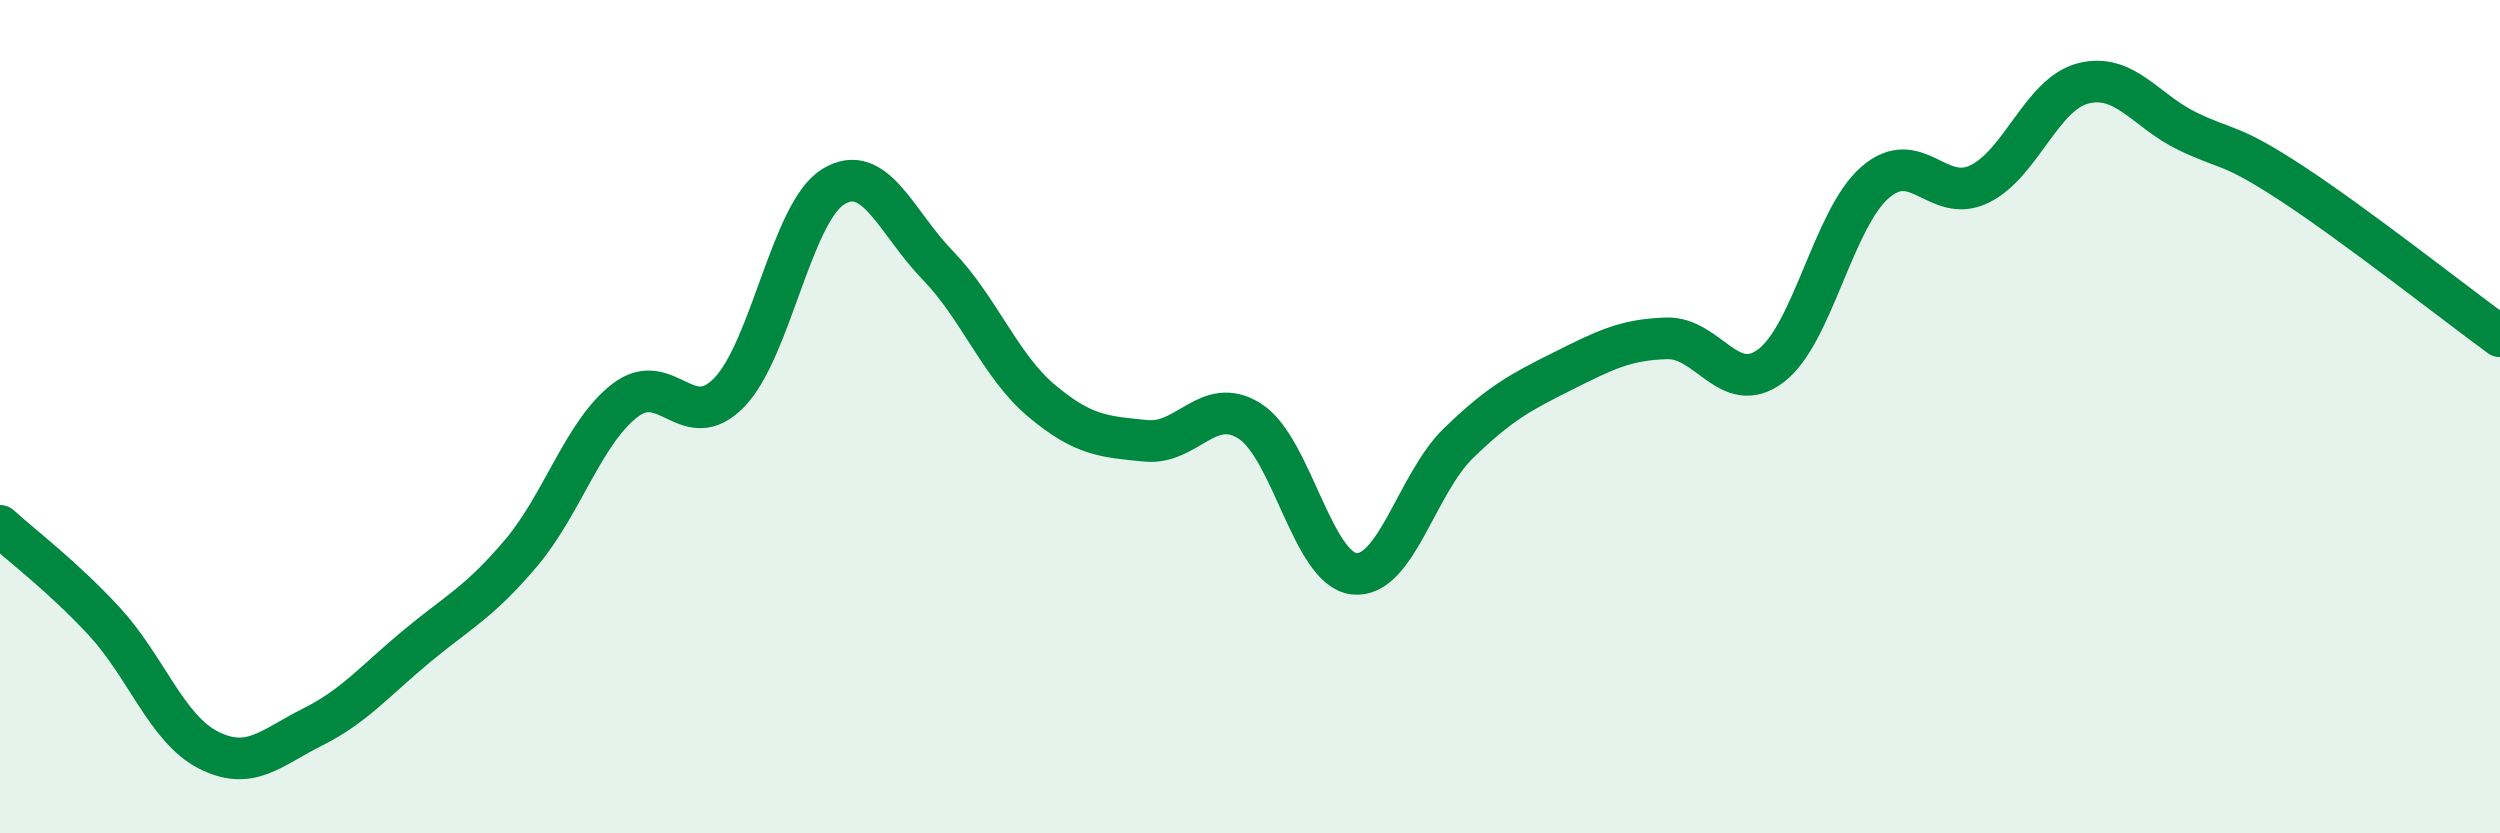 
    <svg width="60" height="20" viewBox="0 0 60 20" xmlns="http://www.w3.org/2000/svg">
      <path
        d="M 0,12.62 C 0.5,13.08 1.5,13.83 2.5,14.91 C 3.5,15.99 4,17.49 5,18 C 6,18.51 6.5,17.95 7.5,17.45 C 8.5,16.95 9,16.34 10,15.51 C 11,14.68 11.5,14.46 12.5,13.28 C 13.5,12.1 14,10.38 15,9.61 C 16,8.84 16.5,10.45 17.5,9.42 C 18.5,8.39 19,5.09 20,4.48 C 21,3.87 21.5,5.33 22.5,6.36 C 23.5,7.39 24,8.78 25,9.62 C 26,10.46 26.5,10.48 27.5,10.58 C 28.5,10.68 29,9.47 30,10.11 C 31,10.75 31.5,13.66 32.5,13.77 C 33.5,13.88 34,11.61 35,10.64 C 36,9.67 36.5,9.41 37.5,8.91 C 38.5,8.41 39,8.15 40,8.12 C 41,8.09 41.5,9.53 42.5,8.78 C 43.5,8.03 44,5.25 45,4.38 C 46,3.51 46.5,4.9 47.5,4.42 C 48.5,3.94 49,2.25 50,2 C 51,1.75 51.5,2.67 52.5,3.15 C 53.5,3.63 53.5,3.42 55,4.4 C 56.5,5.38 59,7.34 60,8.07L60 20L0 20Z"
        fill="#008740"
        opacity="0.1"
        stroke-linecap="round"
        stroke-linejoin="round"
      />
      <path
        d="M 0,12.62 C 0.5,13.08 1.5,13.83 2.5,14.91 C 3.5,15.99 4,17.49 5,18 C 6,18.51 6.5,17.95 7.5,17.45 C 8.5,16.95 9,16.34 10,15.51 C 11,14.68 11.5,14.46 12.5,13.28 C 13.5,12.1 14,10.38 15,9.61 C 16,8.84 16.5,10.45 17.5,9.42 C 18.5,8.39 19,5.09 20,4.48 C 21,3.87 21.5,5.33 22.5,6.36 C 23.5,7.39 24,8.78 25,9.62 C 26,10.46 26.5,10.48 27.5,10.58 C 28.5,10.68 29,9.47 30,10.11 C 31,10.75 31.5,13.66 32.5,13.77 C 33.5,13.88 34,11.61 35,10.64 C 36,9.67 36.5,9.41 37.5,8.91 C 38.5,8.41 39,8.15 40,8.12 C 41,8.09 41.5,9.53 42.5,8.78 C 43.5,8.03 44,5.25 45,4.38 C 46,3.51 46.5,4.9 47.5,4.42 C 48.5,3.94 49,2.25 50,2 C 51,1.75 51.5,2.67 52.5,3.15 C 53.5,3.63 53.5,3.42 55,4.4 C 56.5,5.38 59,7.34 60,8.07"
        stroke="#008740"
        stroke-width="1"
        fill="none"
        stroke-linecap="round"
        stroke-linejoin="round"
      />
    </svg>
  
